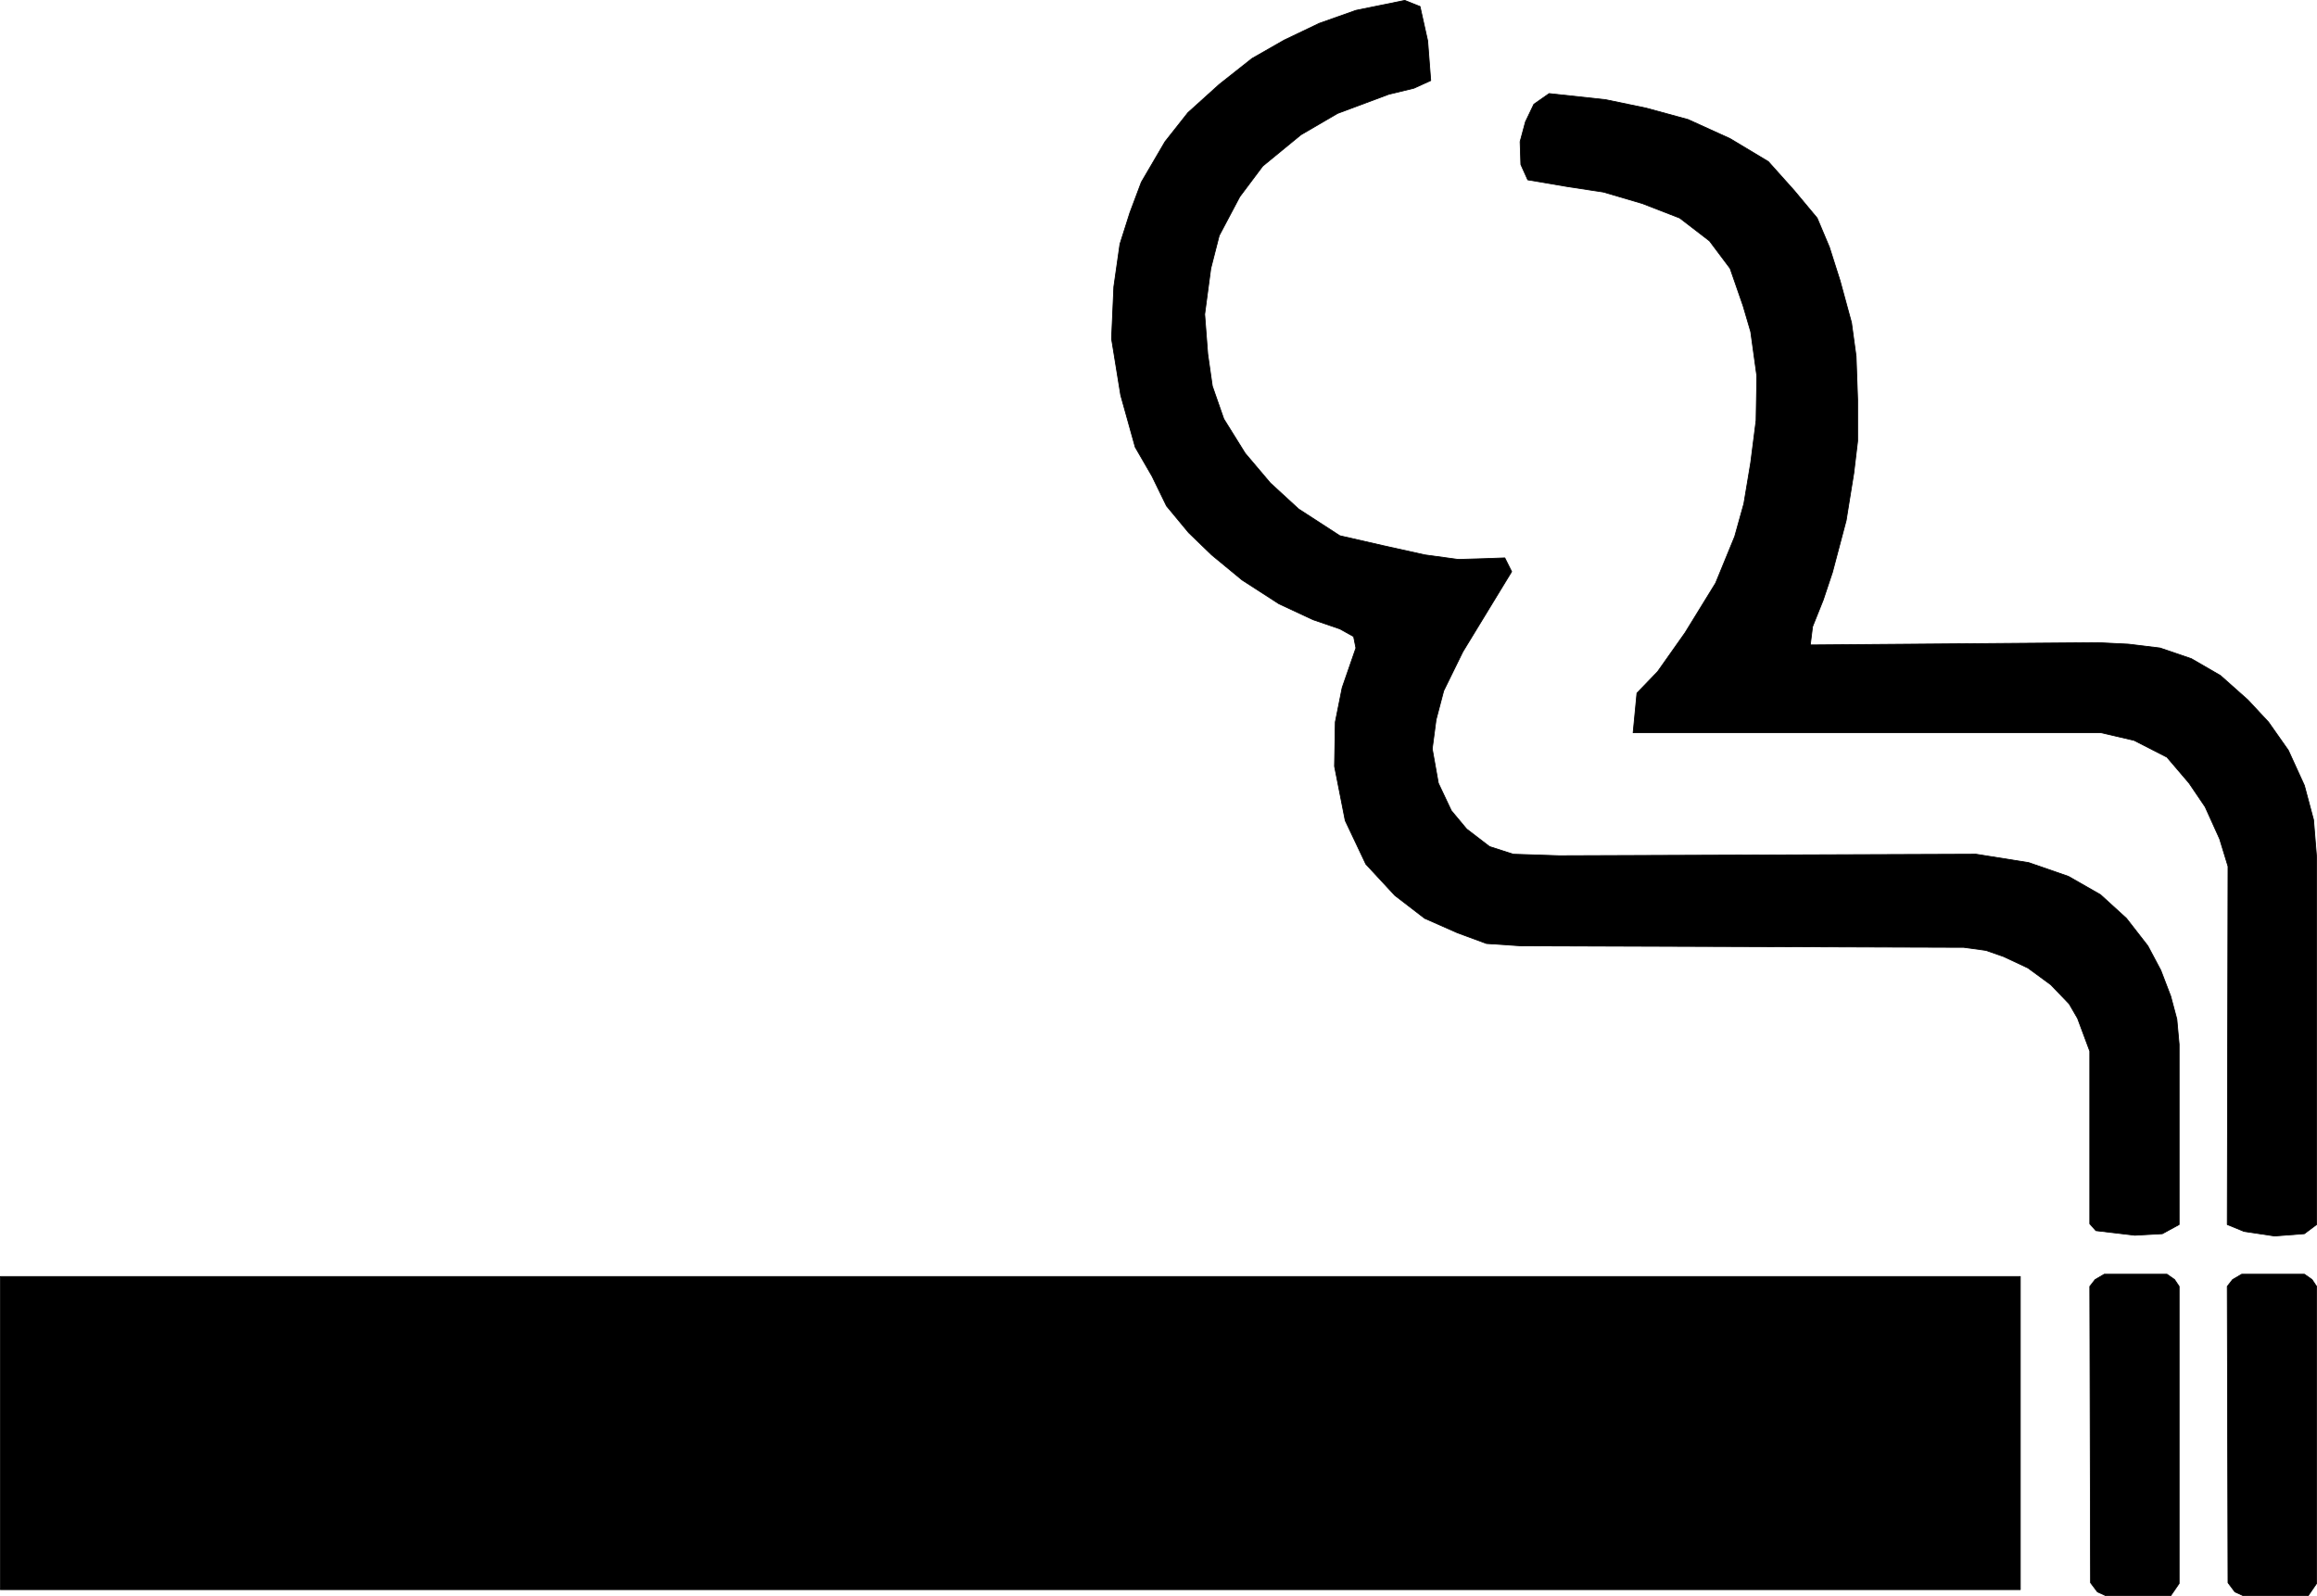 <?xml version="1.0" encoding="UTF-8" standalone="no"?>
<svg
   version="1.0"
   width="129.724mm"
   height="89.359mm"
   id="svg10"
   sodipodi:docname="Smoking 1.wmf"
   xmlns:inkscape="http://www.inkscape.org/namespaces/inkscape"
   xmlns:sodipodi="http://sodipodi.sourceforge.net/DTD/sodipodi-0.dtd"
   xmlns="http://www.w3.org/2000/svg"
   xmlns:svg="http://www.w3.org/2000/svg">
  <sodipodi:namedview
     id="namedview10"
     pagecolor="#ffffff"
     bordercolor="#000000"
     borderopacity="0.25"
     inkscape:showpageshadow="2"
     inkscape:pageopacity="0.0"
     inkscape:pagecheckerboard="0"
     inkscape:deskcolor="#d1d1d1"
     inkscape:document-units="mm" />
  <defs
     id="defs1">
    <pattern
       id="WMFhbasepattern"
       patternUnits="userSpaceOnUse"
       width="6"
       height="6"
       x="0"
       y="0" />
  </defs>
  <path
     style="fill:#000000;fill-opacity:1;fill-rule:evenodd;stroke:none"
     d="M 0.081,336.363 H 427.512 V 270.108 H 0.081 Z"
     id="path1" />
  <path
     style="fill:none;stroke:#000000;stroke-width:0.162px;stroke-linecap:round;stroke-linejoin:round;stroke-miterlimit:4;stroke-dasharray:none;stroke-opacity:1"
     d="M 0.081,336.363 H 427.512 V 270.108 H 0.081 v 66.254 0"
     id="path2" />
  <path
     style="fill:#000000;fill-opacity:1;fill-rule:evenodd;stroke:none"
     d="m 297.263,0.081 3.232,1.293 1.616,7.272 0.646,8.403 -3.555,1.616 -5.333,1.293 -10.827,4.04 -7.757,4.525 -8.08,6.625 -4.848,6.464 -4.363,8.241 -1.778,6.949 -1.293,9.696 0.646,8.403 0.97,6.787 2.424,6.949 4.525,7.272 5.333,6.302 5.979,5.494 8.726,5.656 9.211,2.101 8.726,1.939 7.11,0.97 5.494,-0.162 4.363,-0.162 1.454,2.909 -10.342,16.968 -4.04,8.241 -1.616,6.141 -0.808,6.141 1.293,7.272 2.747,5.817 3.232,3.878 4.848,3.717 5.01,1.616 9.696,0.323 88.234,-0.323 11.15,1.778 8.403,2.909 6.787,3.878 5.494,5.009 4.525,5.817 2.747,5.171 2.101,5.494 1.293,4.848 0.485,5.333 v 38.137 l -3.555,1.939 -5.818,0.323 -8.242,-0.97 -1.293,-1.454 v -36.521 l -2.586,-6.949 -1.778,-3.07 -3.878,-4.04 -4.848,-3.555 -5.171,-2.424 -3.717,-1.293 -4.686,-0.646 -93.728,-0.323 -7.272,-0.485 -6.141,-2.262 -6.949,-3.07 -6.302,-4.848 -6.141,-6.625 -4.363,-9.211 -2.262,-11.473 0.162,-9.373 1.454,-7.272 2.909,-8.403 -0.485,-2.424 -2.909,-1.616 -5.656,-1.939 -7.272,-3.394 -7.757,-5.009 -6.464,-5.333 -4.848,-4.686 -4.686,-5.656 -3.07,-6.302 -3.555,-6.141 -3.07,-10.989 -1.939,-11.958 0.485,-10.989 1.293,-9.049 2.101,-6.625 2.424,-6.464 5.01,-8.565 4.848,-6.141 6.626,-5.979 6.949,-5.494 6.787,-3.878 7.434,-3.555 7.757,-2.747 z"
     id="path3" />
  <path
     style="fill:none;stroke:#000000;stroke-width:0.162px;stroke-linecap:round;stroke-linejoin:round;stroke-miterlimit:4;stroke-dasharray:none;stroke-opacity:1"
     d="m 297.263,0.081 3.232,1.293 1.616,7.272 0.646,8.403 -3.555,1.616 -5.333,1.293 -10.827,4.04 -7.757,4.525 -8.08,6.625 -4.848,6.464 -4.363,8.241 -1.778,6.949 -1.293,9.696 0.646,8.403 0.97,6.787 2.424,6.949 4.525,7.272 5.333,6.302 5.979,5.494 8.726,5.656 9.211,2.101 8.726,1.939 7.11,0.97 5.494,-0.162 4.363,-0.162 1.454,2.909 -10.342,16.968 -4.04,8.241 -1.616,6.141 -0.808,6.141 1.293,7.272 2.747,5.817 3.232,3.878 4.848,3.717 5.01,1.616 9.696,0.323 88.234,-0.323 11.15,1.778 8.403,2.909 6.787,3.878 5.494,5.009 4.525,5.817 2.747,5.171 2.101,5.494 1.293,4.848 0.485,5.333 v 38.137 l -3.555,1.939 -5.818,0.323 -8.242,-0.97 -1.293,-1.454 v -36.521 l -2.586,-6.949 -1.778,-3.07 -3.878,-4.04 -4.848,-3.555 -5.171,-2.424 -3.717,-1.293 -4.686,-0.646 -93.728,-0.323 -7.272,-0.485 -6.141,-2.262 -6.949,-3.07 -6.302,-4.848 -6.141,-6.625 -4.363,-9.211 -2.262,-11.473 0.162,-9.373 1.454,-7.272 2.909,-8.403 -0.485,-2.424 -2.909,-1.616 -5.656,-1.939 -7.272,-3.394 -7.757,-5.009 -6.464,-5.333 -4.848,-4.686 -4.686,-5.656 -3.07,-6.302 -3.555,-6.141 -3.07,-10.989 -1.939,-11.958 0.485,-10.989 1.293,-9.049 2.101,-6.625 2.424,-6.464 5.01,-8.565 4.848,-6.141 6.626,-5.979 6.949,-5.494 6.787,-3.878 7.434,-3.555 7.757,-2.747 10.342,-2.101 v 0"
     id="path4" />
  <path
     style="fill:#000000;fill-opacity:1;fill-rule:evenodd;stroke:none"
     d="m 327.805,19.796 11.958,1.293 8.565,1.778 8.888,2.424 8.888,4.04 8.08,4.848 5.494,6.141 4.848,5.817 2.586,6.141 2.262,7.11 2.424,8.888 0.97,7.11 0.323,9.211 v 8.726 l -0.808,6.787 -1.616,10.019 -2.909,10.989 -1.939,5.817 -2.262,5.656 -0.485,3.878 60.923,-0.485 6.464,0.323 6.626,0.808 6.626,2.262 6.141,3.555 5.818,5.171 4.363,4.686 4.202,5.979 3.394,7.433 1.939,7.272 0.646,7.918 v 77.728 l -2.586,1.939 -6.302,0.485 -6.464,-0.97 -3.555,-1.454 0.162,-75.789 -1.778,-5.817 -3.07,-6.787 -3.394,-5.009 -4.686,-5.494 -6.949,-3.555 -6.949,-1.616 h -10.019 -89.041 l 0.808,-8.403 4.363,-4.525 5.818,-8.241 6.464,-10.504 4.04,-9.857 1.939,-6.949 1.454,-8.726 1.131,-8.888 0.162,-9.373 -1.293,-9.373 -1.616,-5.494 -2.747,-7.918 -4.363,-5.817 -6.302,-4.848 -7.918,-3.07 -8.242,-2.424 -7.434,-1.131 -8.565,-1.454 -1.454,-3.232 -0.162,-4.848 1.131,-4.202 1.778,-3.717 3.232,-2.262 z"
     id="path5" />
  <path
     style="fill:none;stroke:#000000;stroke-width:0.162px;stroke-linecap:round;stroke-linejoin:round;stroke-miterlimit:4;stroke-dasharray:none;stroke-opacity:1"
     d="m 327.805,19.796 11.958,1.293 8.565,1.778 8.888,2.424 8.888,4.04 8.08,4.848 5.494,6.141 4.848,5.817 2.586,6.141 2.262,7.11 2.424,8.888 0.97,7.11 0.323,9.211 v 8.726 l -0.808,6.787 -1.616,10.019 -2.909,10.989 -1.939,5.817 -2.262,5.656 -0.485,3.878 60.923,-0.485 6.464,0.323 6.626,0.808 6.626,2.262 6.141,3.555 5.818,5.171 4.363,4.686 4.202,5.979 3.394,7.433 1.939,7.272 0.646,7.918 v 77.728 l -2.586,1.939 -6.302,0.485 -6.464,-0.97 -3.555,-1.454 0.162,-75.789 -1.778,-5.817 -3.07,-6.787 -3.394,-5.009 -4.686,-5.494 -6.949,-3.555 -6.949,-1.616 h -10.019 -89.041 l 0.808,-8.403 4.363,-4.525 5.818,-8.241 6.464,-10.504 4.04,-9.857 1.939,-6.949 1.454,-8.726 1.131,-8.888 0.162,-9.373 -1.293,-9.373 -1.616,-5.494 -2.747,-7.918 -4.363,-5.817 -6.302,-4.848 -7.918,-3.07 -8.242,-2.424 -7.434,-1.131 -8.565,-1.454 -1.454,-3.232 -0.162,-4.848 1.131,-4.202 1.778,-3.717 3.232,-2.262 v 0"
     id="path6" />
  <path
     style="fill:#000000;fill-opacity:1;fill-rule:evenodd;stroke:none"
     d="m 445.288,269.623 h 13.251 l 1.616,1.131 0.97,1.454 v 62.861 l -1.778,2.586 H 445.611 l -1.778,-0.808 -1.454,-1.939 -0.162,-62.699 1.131,-1.454 1.939,-1.131 z"
     id="path7" />
  <path
     style="fill:none;stroke:#000000;stroke-width:0.162px;stroke-linecap:round;stroke-linejoin:round;stroke-miterlimit:4;stroke-dasharray:none;stroke-opacity:1"
     d="m 445.288,269.623 h 13.251 l 1.616,1.131 0.97,1.454 v 62.861 l -1.778,2.586 H 445.611 l -1.778,-0.808 -1.454,-1.939 -0.162,-62.699 1.131,-1.454 1.939,-1.131 v 0"
     id="path8" />
  <path
     style="fill:#000000;fill-opacity:1;fill-rule:evenodd;stroke:none"
     d="m 474.376,269.623 h 13.251 l 1.616,1.131 0.97,1.454 v 62.861 l -1.778,2.586 h -13.736 l -1.778,-0.808 -1.454,-1.939 -0.162,-62.699 1.131,-1.454 z"
     id="path9" />
  <path
     style="fill:none;stroke:#000000;stroke-width:0.162px;stroke-linecap:round;stroke-linejoin:round;stroke-miterlimit:4;stroke-dasharray:none;stroke-opacity:1"
     d="m 474.376,269.623 h 13.251 l 1.616,1.131 0.97,1.454 v 62.861 l -1.778,2.586 h -13.736 l -1.778,-0.808 -1.454,-1.939 -0.162,-62.699 1.131,-1.454 1.939,-1.131 v 0"
     id="path10" />
</svg>
